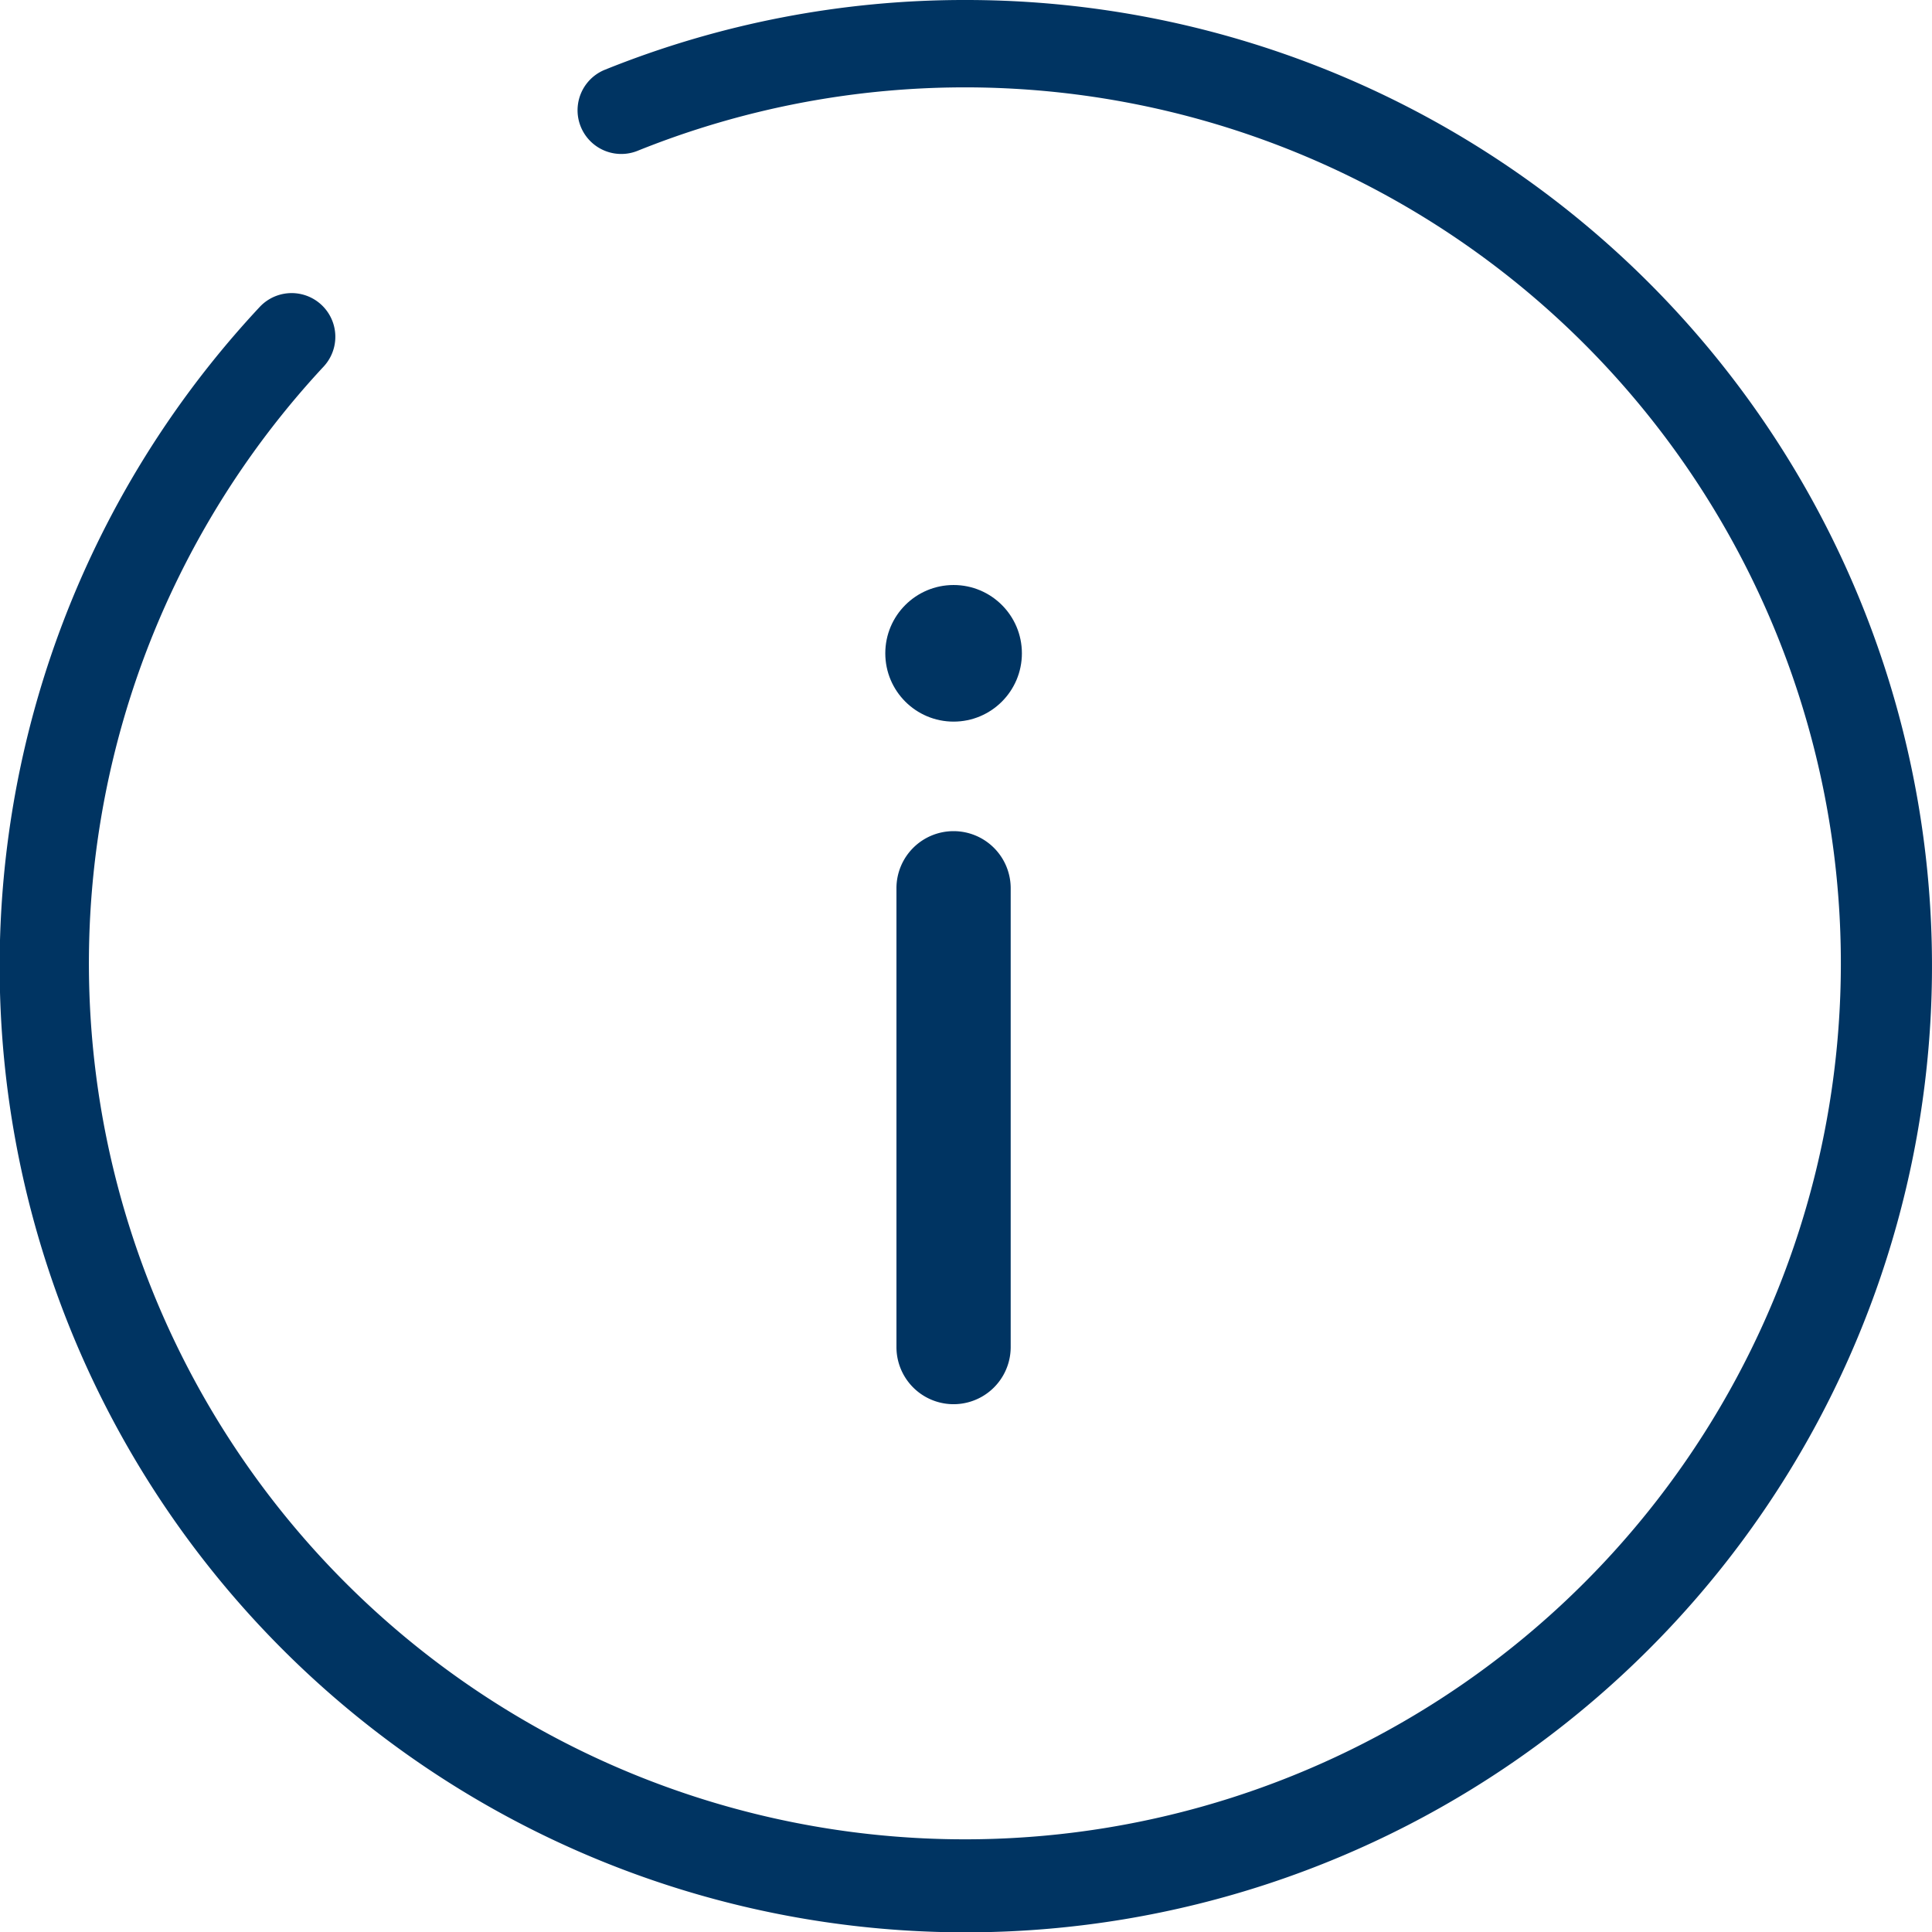 <svg id="icon_info" xmlns="http://www.w3.org/2000/svg" width="41.892" height="41.892" viewBox="0 0 41.892 41.892">
  <g id="グループ_8271" data-name="グループ 8271" transform="translate(22.158 30.447) rotate(180)">
    <g id="グループ_8270" data-name="グループ 8270" transform="translate(0 0)">
      <path id="線_18" data-name="線 18" d="M1.238,12.425A1.238,1.238,0,0,1,0,11.186V1.238a1.238,1.238,0,0,1,2.477,0v9.948A1.238,1.238,0,0,1,1.238,12.425Z" transform="translate(0.243)" fill="#003462"/>
      <ellipse id="楕円形_730" data-name="楕円形 730" cx="1.481" cy="1.481" rx="1.481" ry="1.481" transform="translate(0 14.8)" fill="#003462"/>
    </g>
  </g>
  <path id="楕円形_731" data-name="楕円形 731" d="M20.3-.65A20.946,20.946,0,0,1,35.107,35.107,20.946,20.946,0,0,1,4.981,6.006.947.947,0,0,1,6.366,7.3a18.994,18.994,0,1,0,6.809-4.68A.947.947,0,1,1,12.467.862,20.838,20.838,0,0,1,20.3-.65Z" transform="translate(0.65 0.65)" fill="#003462"/>
</svg>
